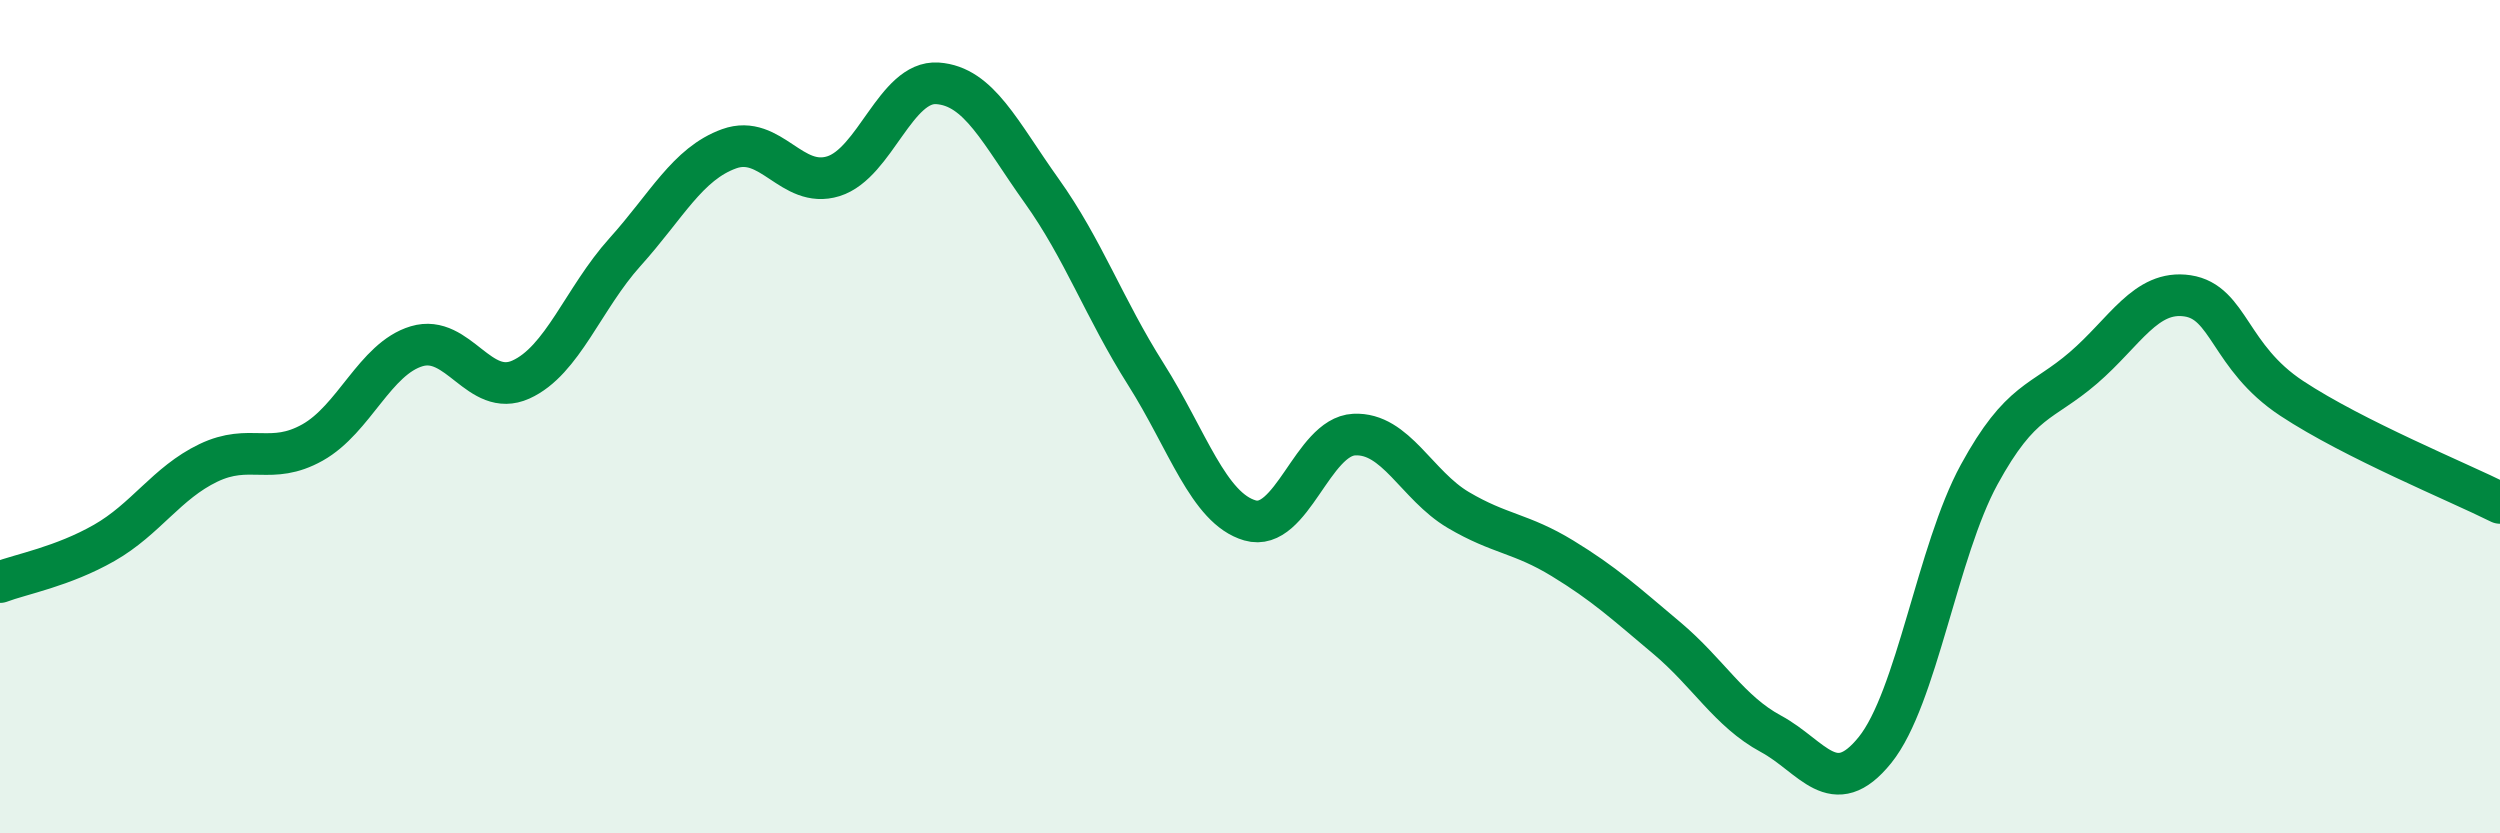 
    <svg width="60" height="20" viewBox="0 0 60 20" xmlns="http://www.w3.org/2000/svg">
      <path
        d="M 0,13.97 C 0.5,13.78 1.5,13.6 2.5,13.03 C 3.5,12.46 4,11.59 5,11.11 C 6,10.63 6.5,11.18 7.5,10.62 C 8.5,10.06 9,8.61 10,8.31 C 11,8.01 11.5,9.56 12.5,9.11 C 13.5,8.66 14,7.16 15,6.05 C 16,4.94 16.5,3.93 17.5,3.57 C 18.5,3.21 19,4.54 20,4.23 C 21,3.92 21.5,1.93 22.5,2 C 23.5,2.07 24,3.18 25,4.58 C 26,5.98 26.5,7.4 27.5,8.98 C 28.5,10.56 29,12.2 30,12.49 C 31,12.78 31.5,10.48 32.5,10.43 C 33.5,10.38 34,11.65 35,12.24 C 36,12.83 36.5,12.79 37.5,13.4 C 38.5,14.01 39,14.47 40,15.31 C 41,16.15 41.5,17.07 42.5,17.61 C 43.5,18.15 44,19.24 45,18 C 46,16.76 46.5,13.22 47.5,11.39 C 48.5,9.56 49,9.69 50,8.83 C 51,7.97 51.5,6.95 52.5,7.1 C 53.5,7.25 53.5,8.57 55,9.56 C 56.5,10.55 59,11.57 60,12.07L60 20L0 20Z"
        fill="#008740"
        opacity="0.1"
        stroke-linecap="round"
        stroke-linejoin="round"
      />
      <path
        d="M 0,13.97 C 0.5,13.78 1.5,13.6 2.5,13.03 C 3.5,12.46 4,11.59 5,11.11 C 6,10.63 6.5,11.18 7.5,10.62 C 8.5,10.06 9,8.61 10,8.31 C 11,8.01 11.5,9.56 12.5,9.11 C 13.5,8.66 14,7.16 15,6.05 C 16,4.94 16.5,3.93 17.5,3.57 C 18.5,3.21 19,4.54 20,4.23 C 21,3.92 21.5,1.93 22.5,2 C 23.5,2.07 24,3.18 25,4.58 C 26,5.98 26.5,7.4 27.5,8.98 C 28.5,10.56 29,12.2 30,12.49 C 31,12.78 31.5,10.48 32.5,10.43 C 33.5,10.38 34,11.65 35,12.24 C 36,12.83 36.5,12.79 37.5,13.4 C 38.5,14.01 39,14.47 40,15.31 C 41,16.15 41.5,17.07 42.5,17.61 C 43.5,18.15 44,19.24 45,18 C 46,16.76 46.5,13.22 47.5,11.39 C 48.5,9.56 49,9.69 50,8.83 C 51,7.97 51.5,6.95 52.5,7.1 C 53.5,7.25 53.5,8.57 55,9.56 C 56.5,10.55 59,11.57 60,12.07"
        stroke="#008740"
        stroke-width="1"
        fill="none"
        stroke-linecap="round"
        stroke-linejoin="round"
      />
    </svg>
  